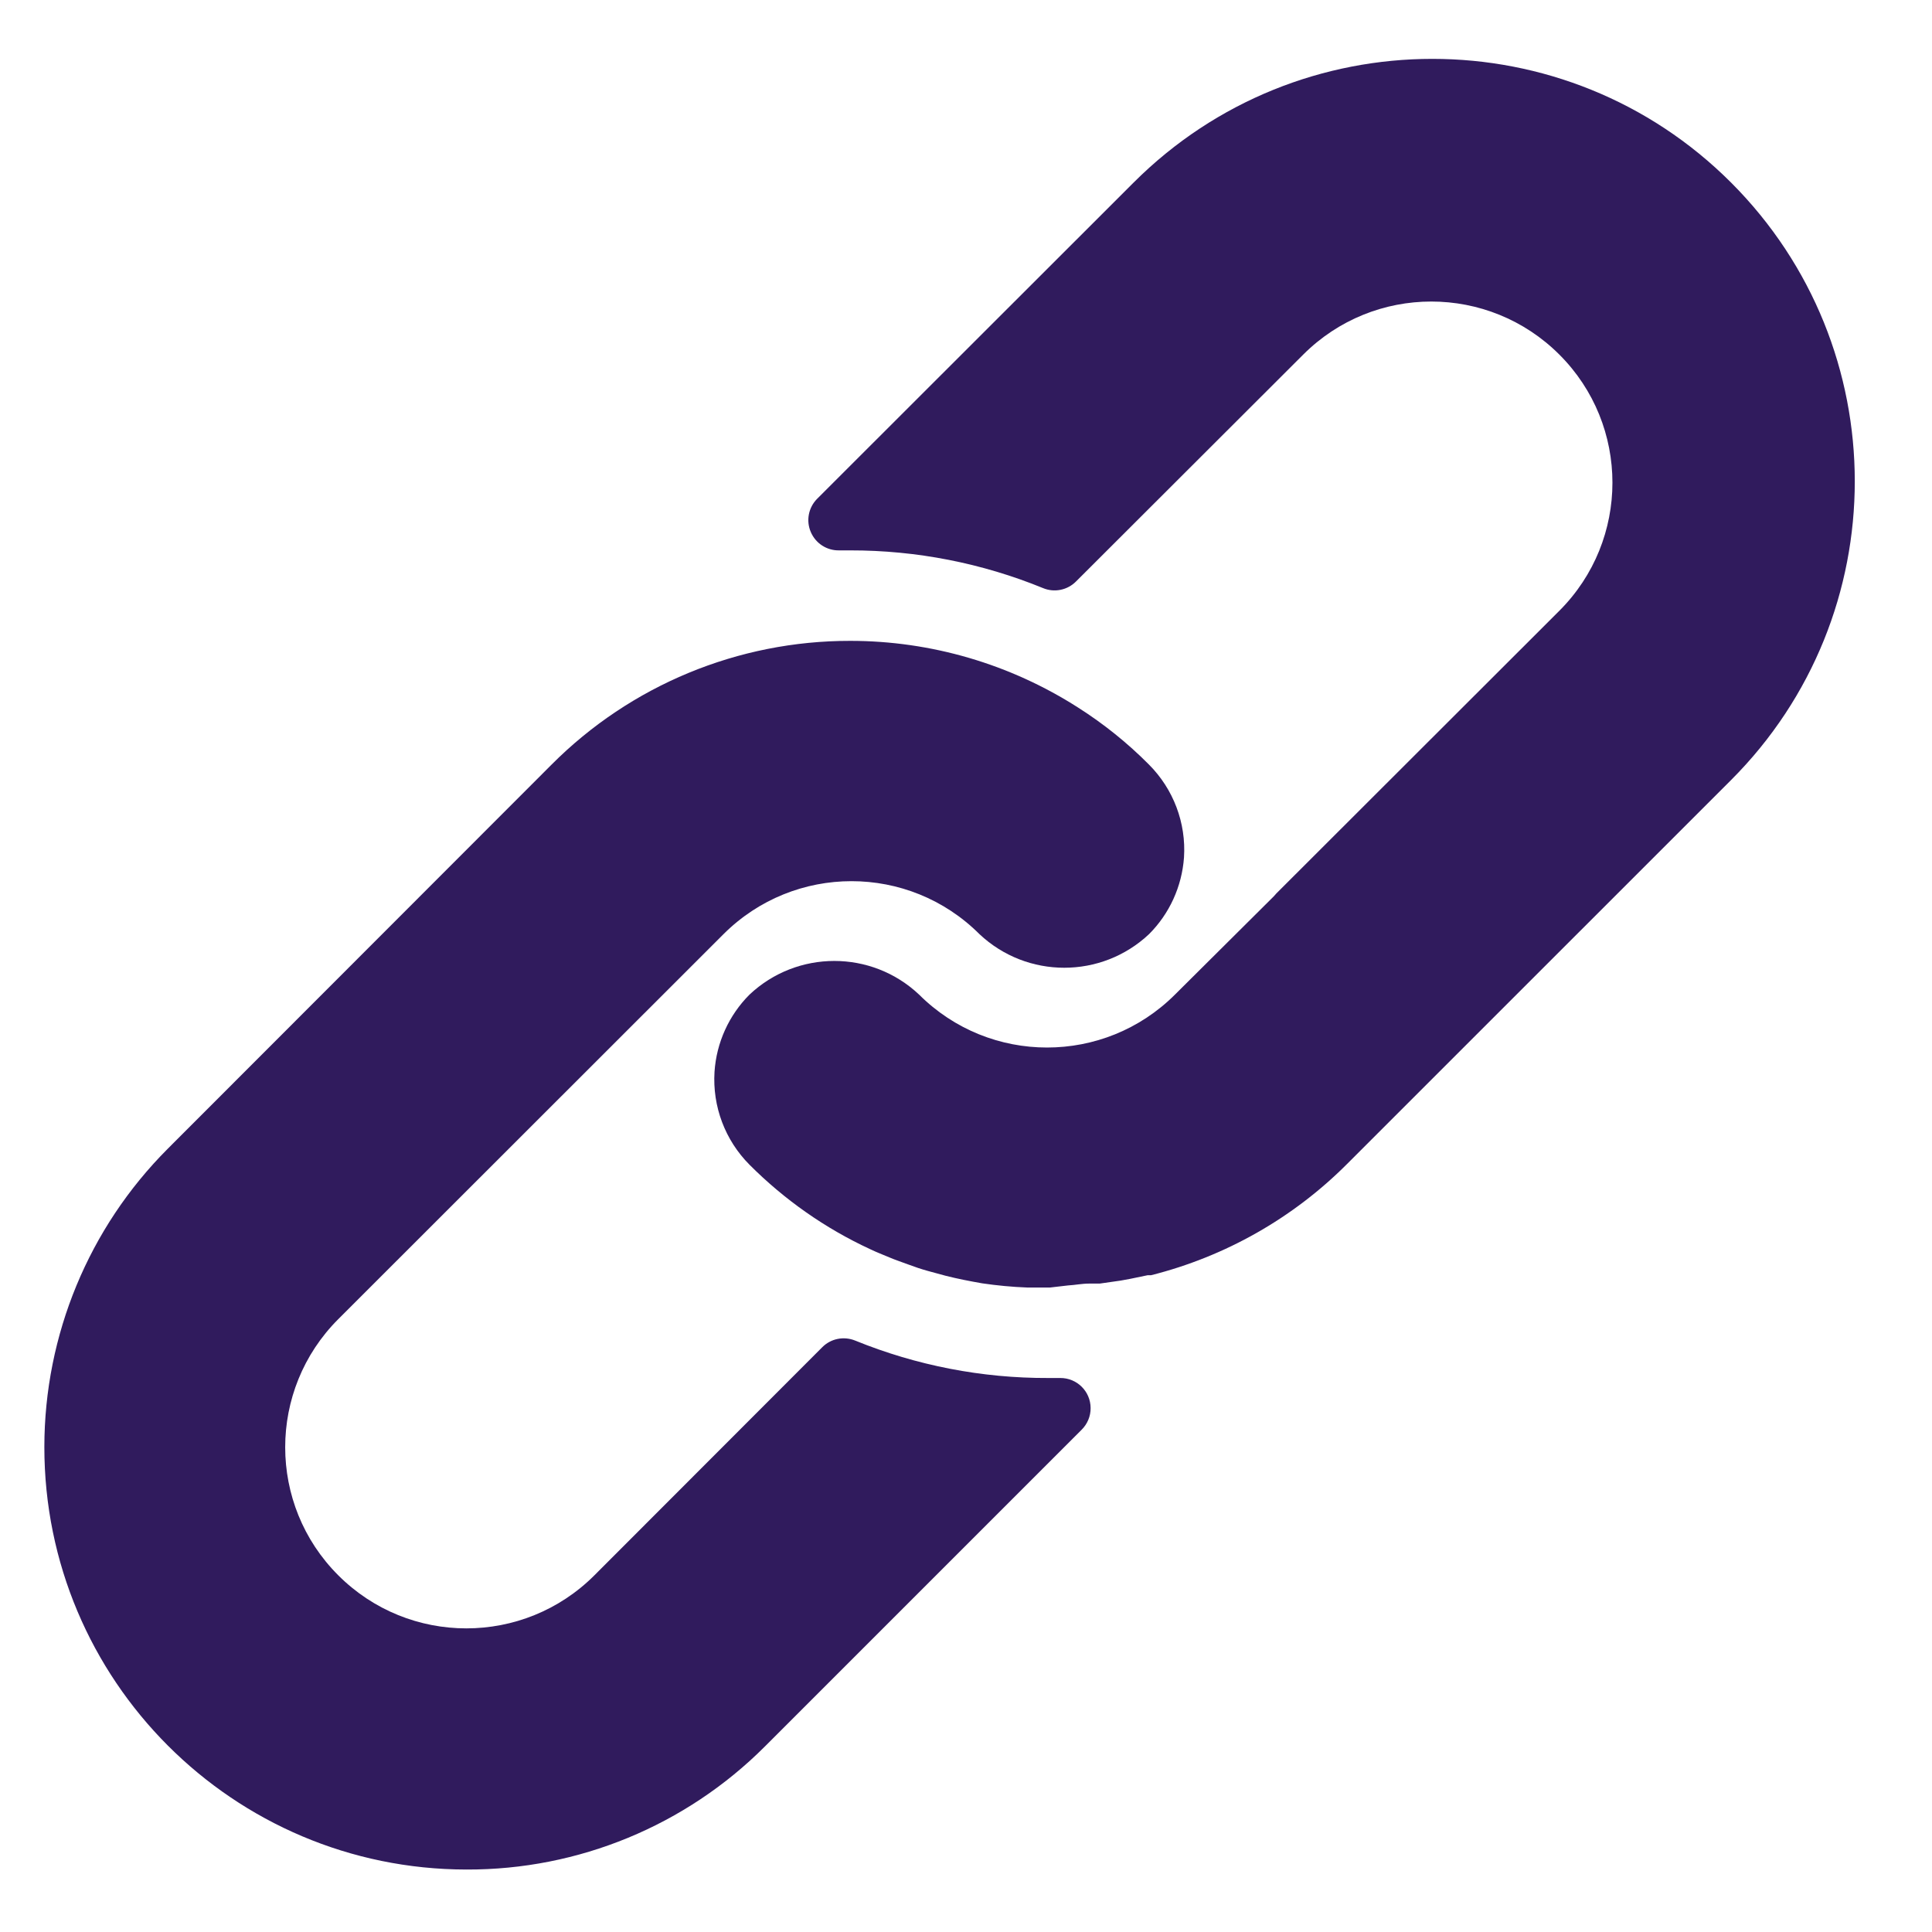 <svg width="24" height="24" viewBox="0 0 24 24" fill="none" xmlns="http://www.w3.org/2000/svg">
<path d="M14.273 9.498C14.007 9.23 13.711 8.992 13.393 8.79C12.548 8.249 11.566 7.961 10.563 7.961C9.17 7.959 7.835 8.512 6.852 9.498L2.084 14.27C1.103 15.252 0.552 16.584 0.551 17.973C0.549 20.871 2.897 23.222 5.795 23.224C7.185 23.229 8.52 22.678 9.502 21.695L13.438 17.759C13.509 17.688 13.549 17.591 13.548 17.491C13.547 17.284 13.379 17.117 13.171 17.118H13.021C12.199 17.121 11.384 16.963 10.623 16.653C10.482 16.596 10.321 16.628 10.214 16.736L7.384 19.569C6.505 20.448 5.081 20.448 4.202 19.569C3.323 18.691 3.323 17.266 4.202 16.387L8.988 11.604C9.867 10.727 11.289 10.727 12.167 11.604C12.759 12.161 13.682 12.161 14.274 11.604C14.528 11.35 14.682 11.012 14.708 10.652C14.736 10.223 14.577 9.803 14.273 9.498Z" fill="#301B5D"/>
<path d="M21.504 2.268C19.455 0.219 16.132 0.219 14.082 2.268L10.151 6.196C10.043 6.305 10.011 6.468 10.072 6.609C10.132 6.75 10.271 6.84 10.424 6.837H10.563C11.384 6.836 12.198 6.995 12.958 7.306C13.098 7.364 13.26 7.331 13.367 7.223L16.189 4.405C17.068 3.526 18.492 3.526 19.371 4.405C20.25 5.283 20.25 6.708 19.371 7.587L15.855 11.099L15.825 11.133L14.596 12.355C13.718 13.232 12.295 13.232 11.417 12.355C10.826 11.798 9.903 11.798 9.311 12.355C9.055 12.611 8.9 12.952 8.876 13.314C8.849 13.744 9.007 14.164 9.311 14.469C9.745 14.904 10.252 15.26 10.81 15.518C10.889 15.556 10.968 15.586 11.046 15.619C11.125 15.653 11.207 15.679 11.286 15.709C11.365 15.739 11.447 15.766 11.526 15.788L11.747 15.848C11.897 15.886 12.047 15.915 12.201 15.942C12.386 15.969 12.572 15.987 12.759 15.994H13.022H13.044L13.269 15.968C13.351 15.964 13.438 15.945 13.535 15.945H13.662L13.921 15.908L14.041 15.886L14.258 15.841H14.3C15.22 15.609 16.061 15.133 16.732 14.461L21.504 9.69C23.553 7.64 23.553 4.318 21.504 2.268Z" fill="#301B5D"/>
</svg>